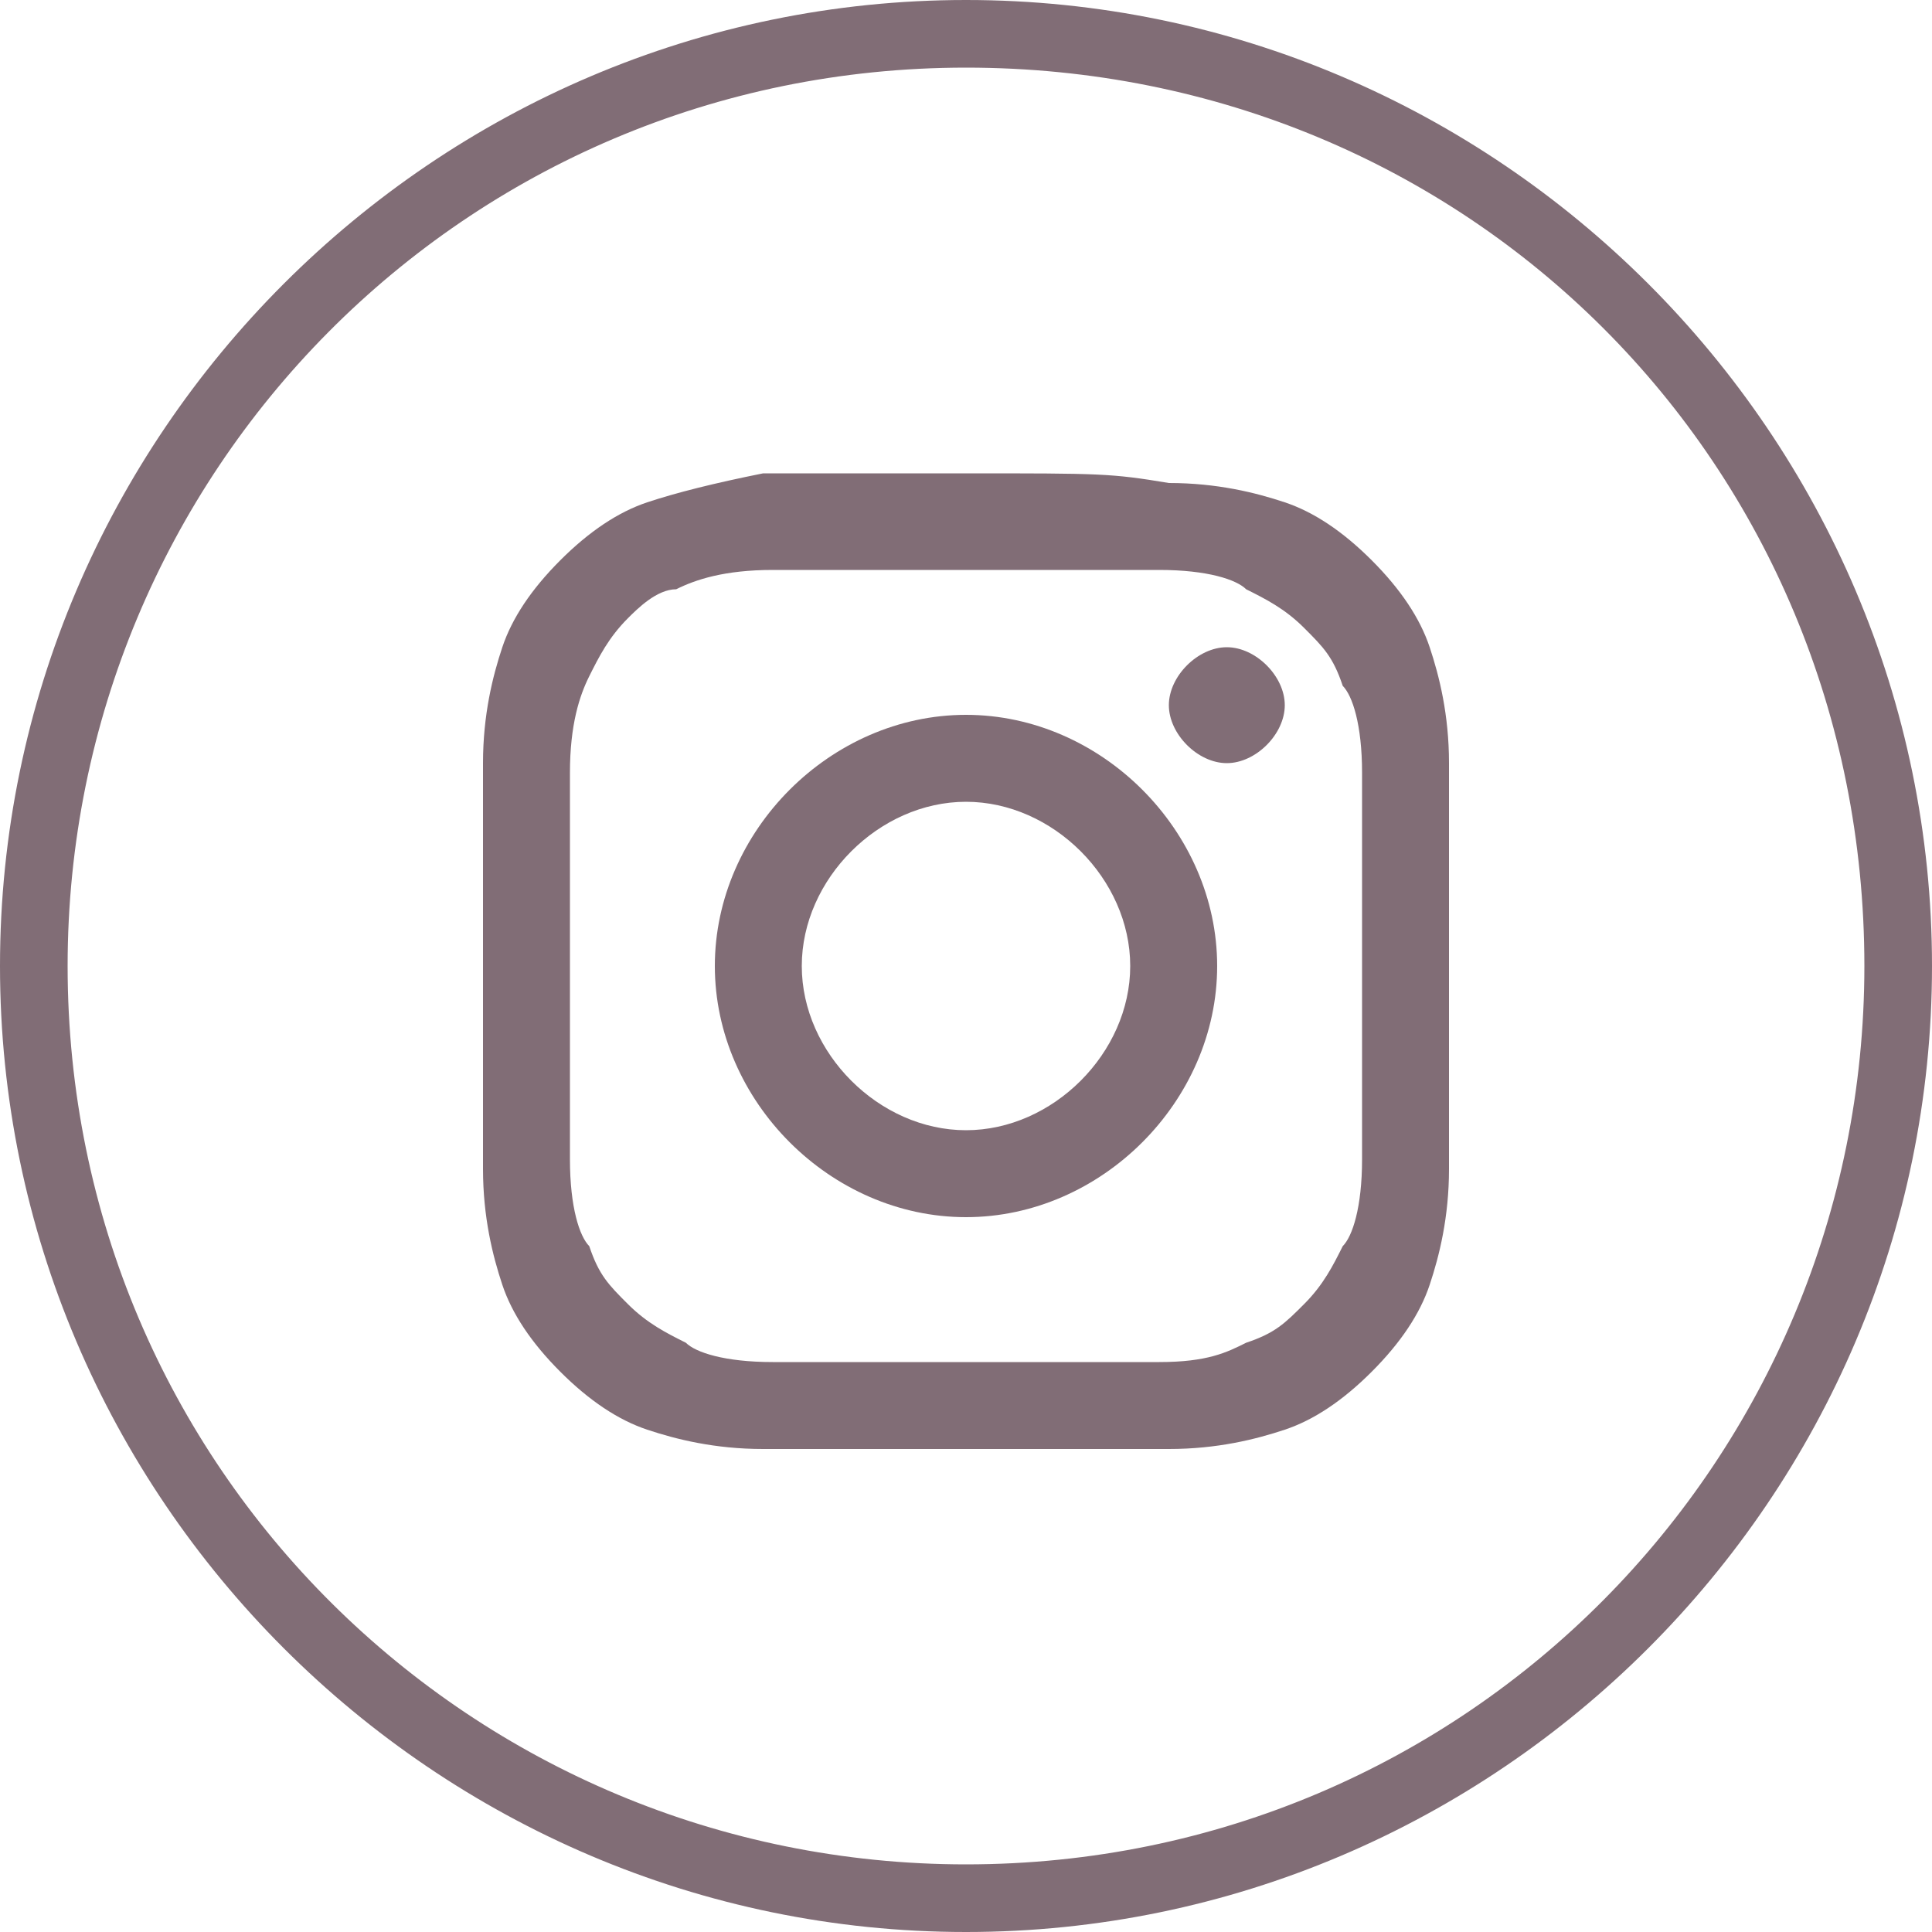 <?xml version="1.0" encoding="UTF-8"?>
<!-- Generator: Adobe Illustrator 27.9.0, SVG Export Plug-In . SVG Version: 6.00 Build 0)  -->
<svg version="1.1" id="Capa_1" xmlns="http://www.w3.org/2000/svg" xmlns:xlink="http://www.w3.org/1999/xlink" x="0px" y="0px" viewBox="0 0 20 20" style="enable-background:new 0 0 20 20;" xml:space="preserve">
<style type="text/css">
	.st0{fill:#816D76;}
</style>
<g>
	<path class="st0" d="M10,20C4.5,20,0,15.5,0,10C0,4.5,4.5,0,10,0s10,4.5,10,10C20,15.5,15.5,20,10,20z M10,0.7   c-5.2,0-9.3,4.2-9.3,9.3c0,5.2,4.2,9.3,9.3,9.3c5.2,0,9.3-4.2,9.3-9.3C19.3,4.8,15.2,0.7,10,0.7z"/>
	<g>
		<path class="st0" d="M10,5.9c1.3,0,1.5,0,2,0c0.5,0,0.8,0.1,0.9,0.2c0.2,0.1,0.4,0.2,0.6,0.4c0.2,0.2,0.3,0.3,0.4,0.6    C14,7.2,14.1,7.5,14.1,8c0,0.5,0,0.7,0,2c0,1.3,0,1.5,0,2c0,0.5-0.1,0.8-0.2,0.9c-0.1,0.2-0.2,0.4-0.4,0.6    c-0.2,0.2-0.3,0.3-0.6,0.4c-0.2,0.1-0.4,0.2-0.9,0.2c-0.5,0-0.7,0-2,0s-1.5,0-2,0c-0.5,0-0.8-0.1-0.9-0.2    c-0.2-0.1-0.4-0.2-0.6-0.4c-0.2-0.2-0.3-0.3-0.4-0.6C6,12.8,5.9,12.5,5.9,12c0-0.5,0-0.7,0-2c0-1.3,0-1.5,0-2C5.9,7.5,6,7.2,6.1,7    c0.1-0.2,0.2-0.4,0.4-0.6C6.6,6.3,6.8,6.1,7,6.1C7.2,6,7.5,5.9,8,5.9C8.5,5.9,8.7,5.9,10,5.9 M10,4.9c-1.4,0-1.5,0-2.1,0    C7.4,5,7,5.1,6.7,5.2C6.4,5.3,6.1,5.5,5.8,5.8C5.5,6.1,5.3,6.4,5.2,6.7C5.1,7,5,7.4,5,7.9c0,0.5,0,0.7,0,2.1c0,1.4,0,1.5,0,2.1    c0,0.5,0.1,0.9,0.2,1.2c0.1,0.3,0.3,0.6,0.6,0.9c0.3,0.3,0.6,0.5,0.9,0.6C7,14.9,7.4,15,7.9,15c0.5,0,0.7,0,2.1,0    c1.4,0,1.5,0,2.1,0c0.5,0,0.9-0.1,1.2-0.2c0.3-0.1,0.6-0.3,0.9-0.6c0.3-0.3,0.5-0.6,0.6-0.9c0.1-0.3,0.2-0.7,0.2-1.2    c0-0.5,0-0.7,0-2.1c0-1.4,0-1.5,0-2.1c0-0.5-0.1-0.9-0.2-1.2c-0.1-0.3-0.3-0.6-0.6-0.9c-0.3-0.3-0.6-0.5-0.9-0.6    C13,5.1,12.6,5,12.1,5C11.5,4.9,11.4,4.9,10,4.9L10,4.9z"/>
		<path class="st0" d="M10,7.4c-1.4,0-2.6,1.2-2.6,2.6c0,1.4,1.2,2.6,2.6,2.6c1.4,0,2.6-1.2,2.6-2.6C12.6,8.6,11.4,7.4,10,7.4z     M10,11.7c-0.9,0-1.7-0.8-1.7-1.7c0-0.9,0.8-1.7,1.7-1.7c0.9,0,1.7,0.8,1.7,1.7C11.7,10.9,10.9,11.7,10,11.7z"/>
		<path class="st0" d="M13.3,7.3c0,0.3-0.3,0.6-0.6,0.6c-0.3,0-0.6-0.3-0.6-0.6c0-0.3,0.3-0.6,0.6-0.6C13,6.7,13.3,7,13.3,7.3z"/>
	</g>
</g>
</svg>
